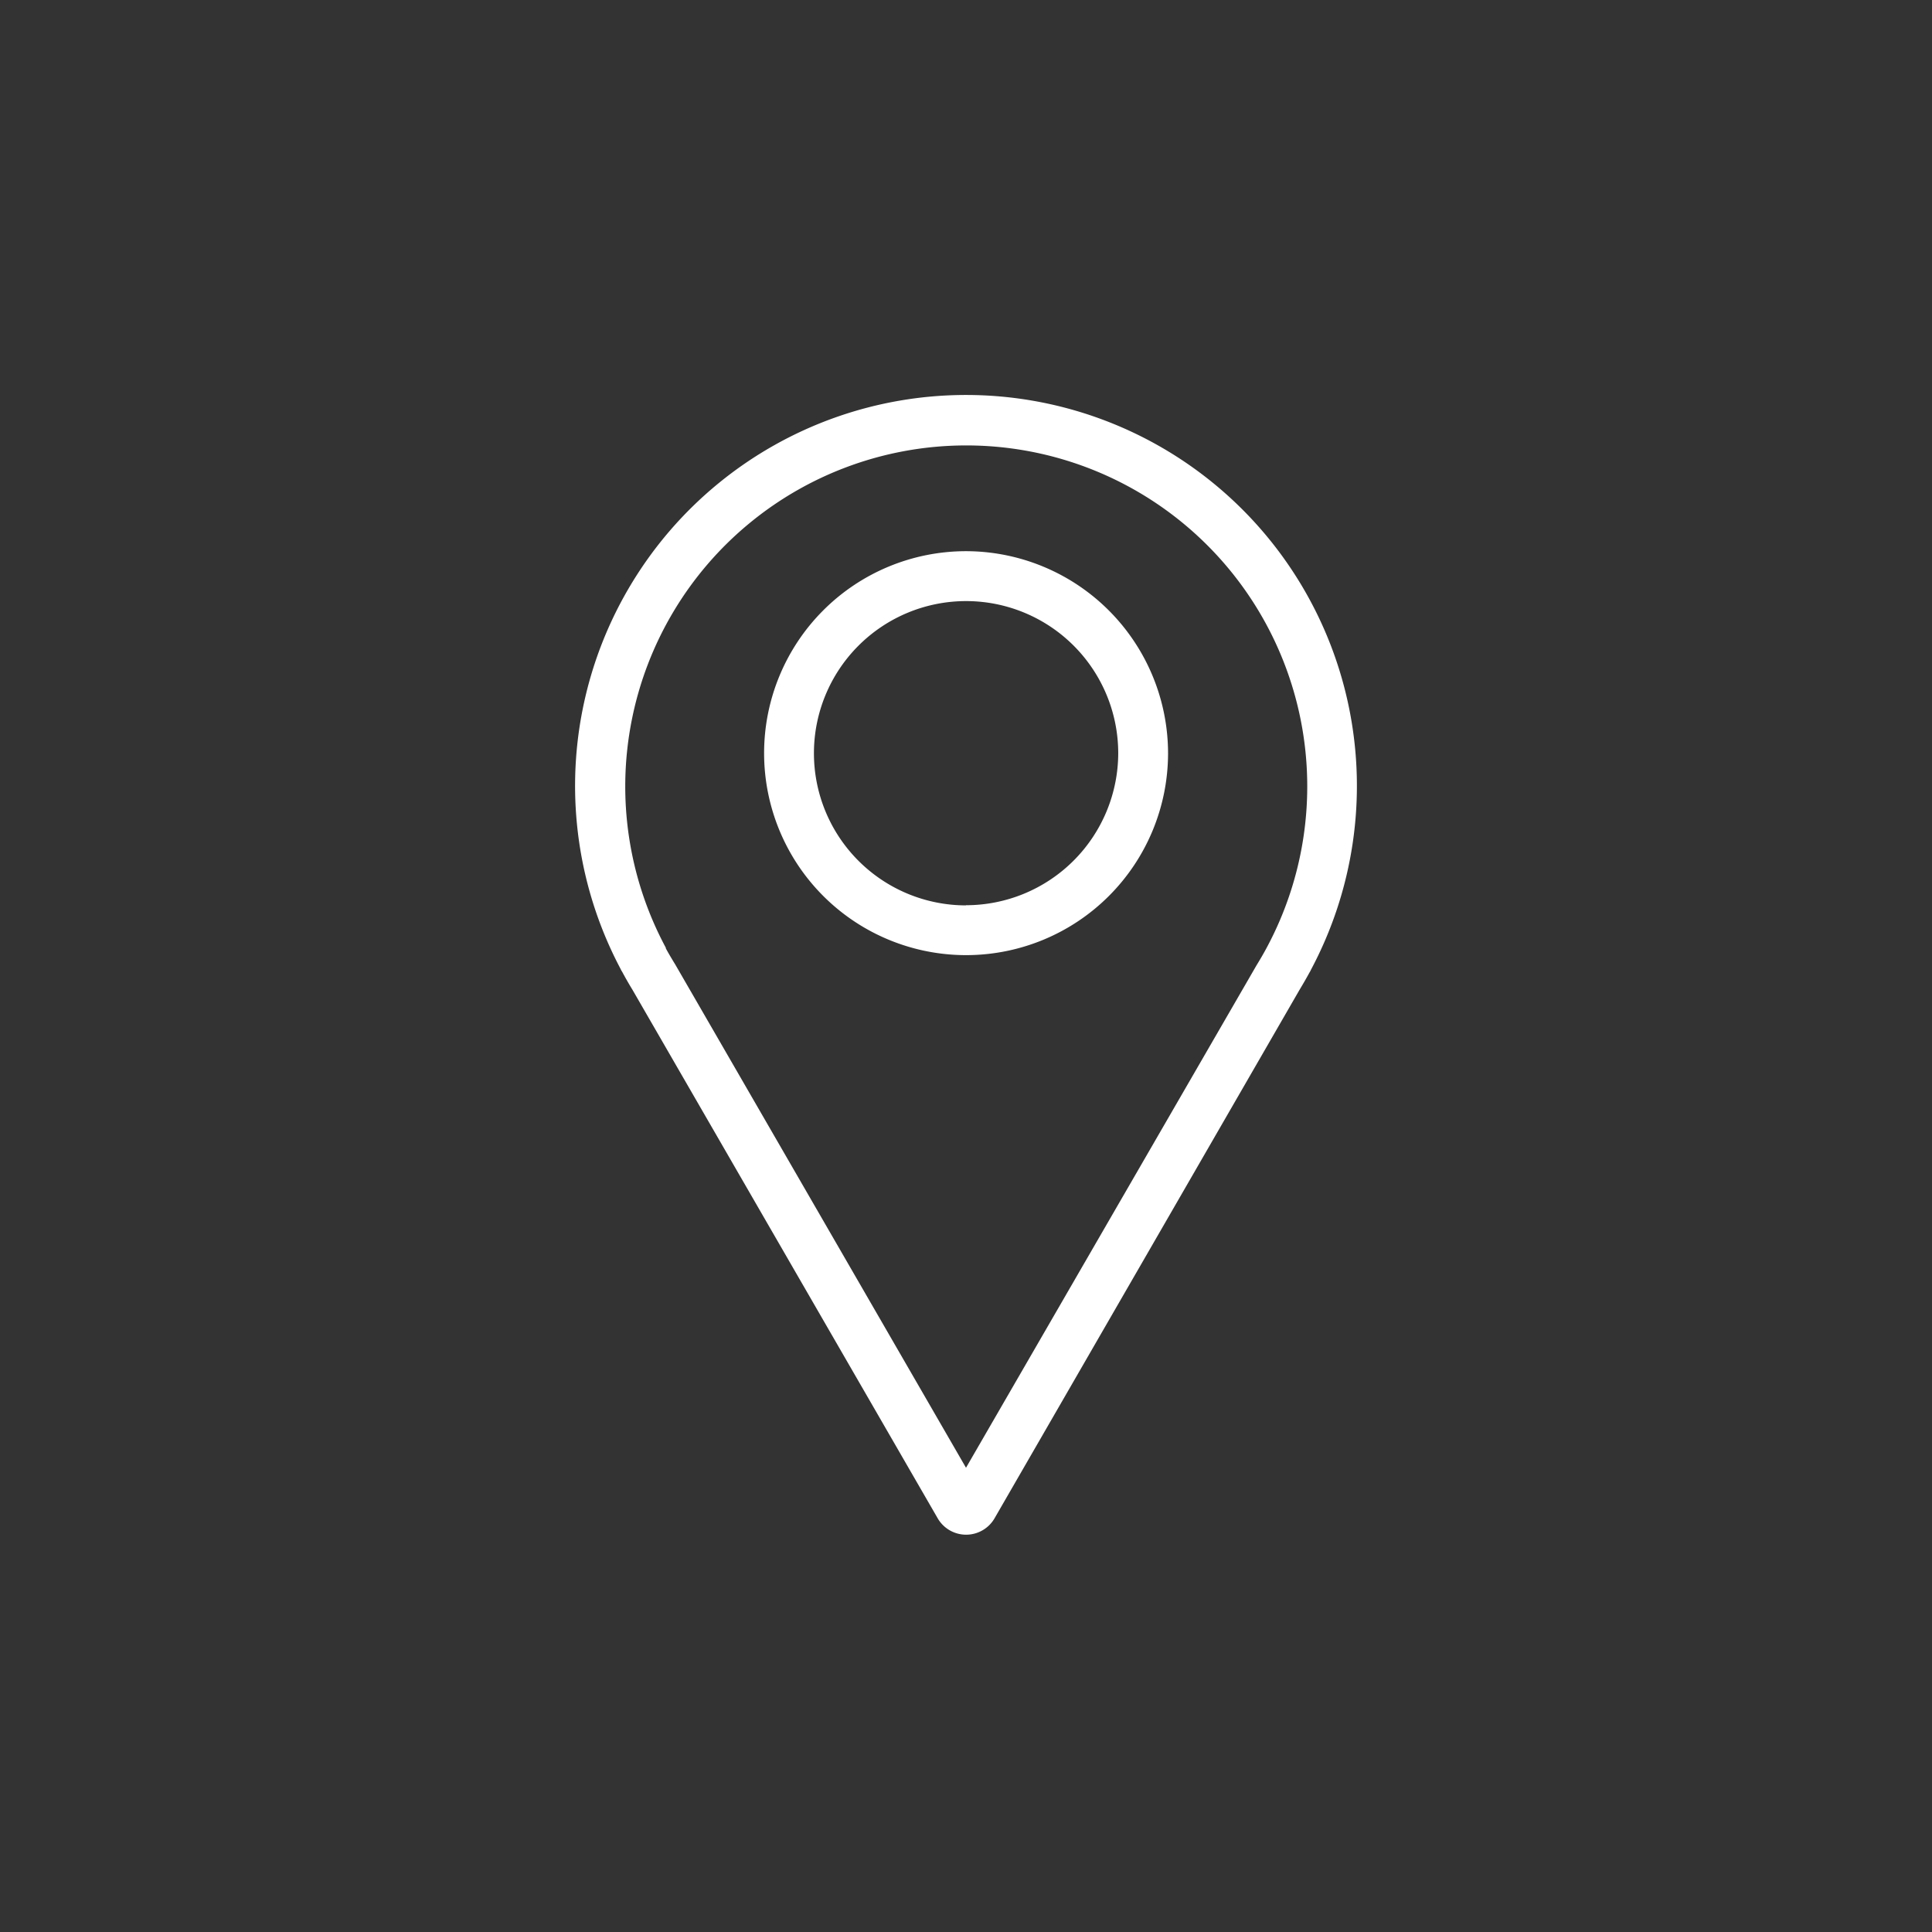 <svg id="Livello_1" data-name="Livello 1" xmlns="http://www.w3.org/2000/svg" viewBox="0 0 240 240"><rect x="0" y="0" width="240" height="240" fill="#333333" stroke="none"/><defs><style>.cls-1{fill:#fff;}</style></defs><title>Tavola disegno 10006</title><polygon class="cls-1" points="83.85 117.15 83.85 117.15 83.85 117.15 83.85 117.15"/><path class="cls-1" d="M84.19,117.15Zm-.68,0Z"/><path class="cls-1" d="M161.38,123.05c.37-.62.85-1.43,1.3-2.26a1.68,1.68,0,0,0,.17-.32,48.56,48.56,0,1,0-85.76-.11,2.47,2.47,0,0,0,.21.38c.41.77.85,1.53,1.26,2.2l37.93,65.68a4.08,4.08,0,0,0,7.05,0ZM120,182.33l-.3-.52-35.82-62c-.45-.73-.84-1.39-1.17-2l0-.08a42.36,42.36,0,1,1,74.68-.07c-.4.75-.8,1.44-1.32,2.29Z"/><path class="cls-1" d="M120,68.47a25.09,25.09,0,1,0,25.1,25.09A25.13,25.13,0,0,0,120,68.47Zm0,44a18.9,18.9,0,1,1,18.91-18.89A18.92,18.92,0,0,1,120,112.45Z"/></svg>